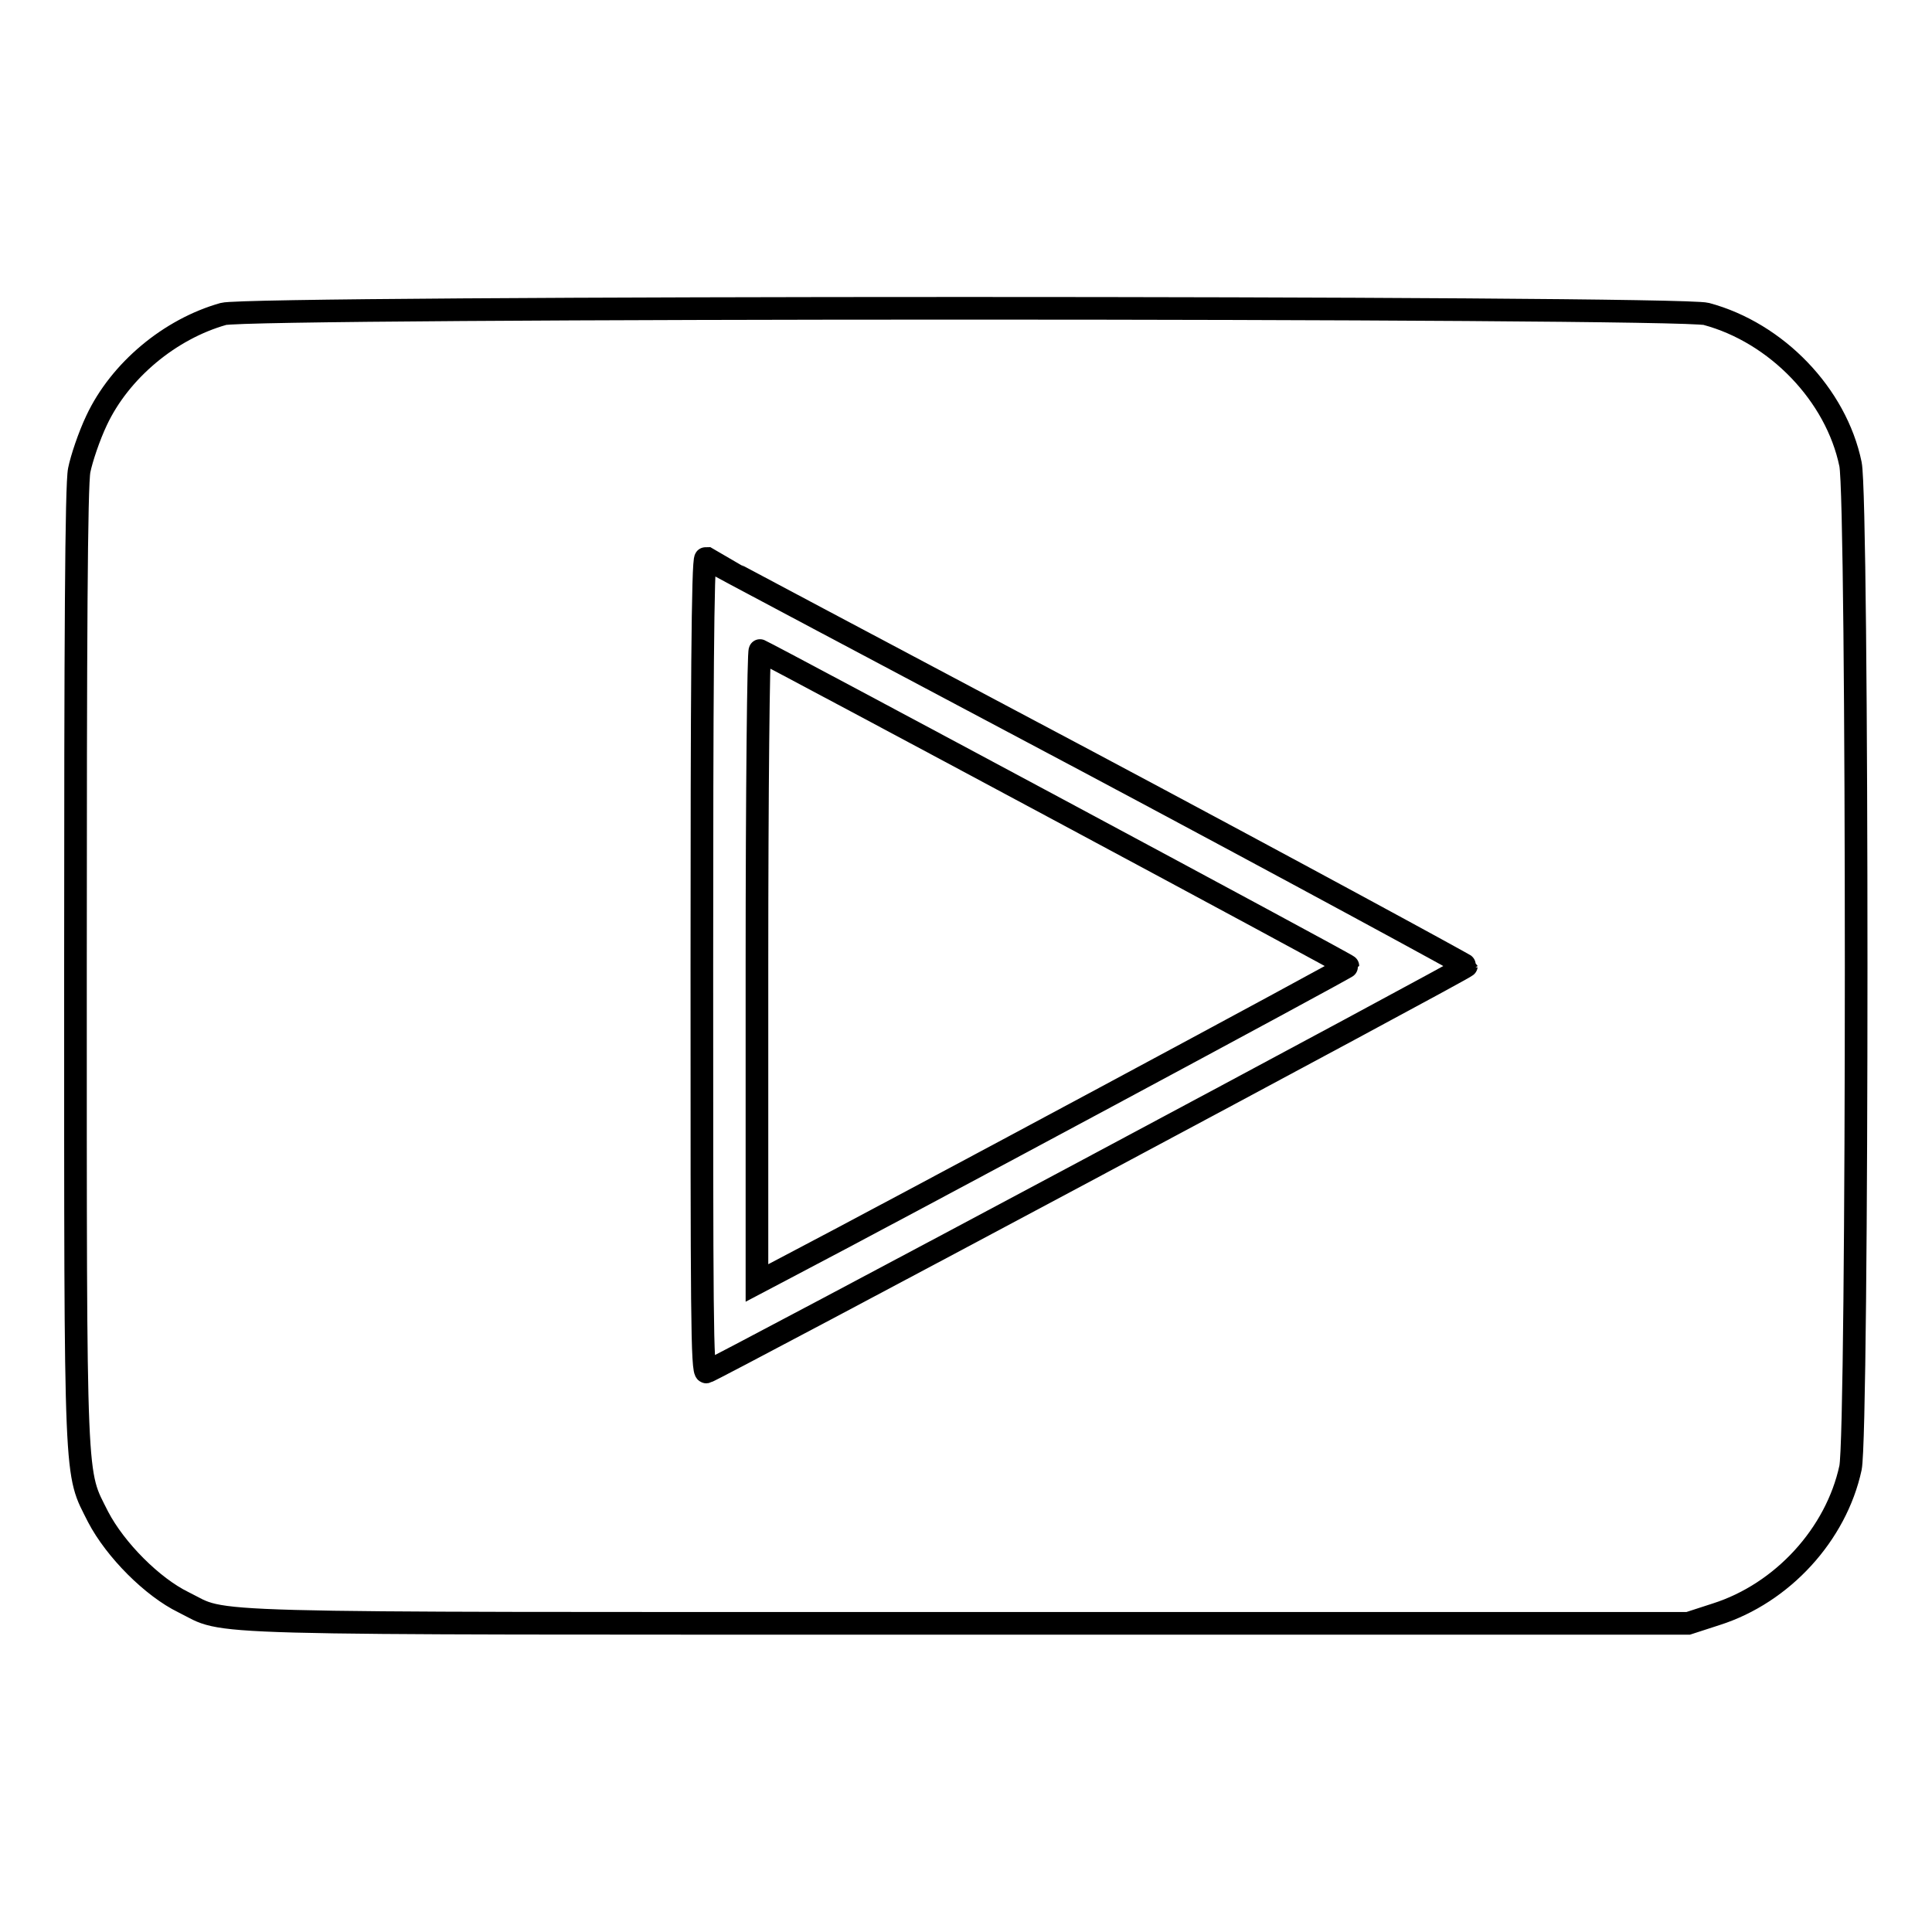 <?xml version="1.0" encoding="utf-8"?>
<!-- Svg Vector Icons : http://www.onlinewebfonts.com/icon -->
<!DOCTYPE svg PUBLIC "-//W3C//DTD SVG 1.1//EN" "http://www.w3.org/Graphics/SVG/1.1/DTD/svg11.dtd">
<svg version="1.1" xmlns="http://www.w3.org/2000/svg" xmlns:xlink="http://www.w3.org/1999/xlink" x="0px" y="0px" viewBox="0 0 256 256" enable-background="new 0 0 256 256" xml:space="preserve">
<g><g><g><path stroke-width="3" fill-opacity="0" stroke="#000000"  d="M29.6,41.6c-7.1,2-13.7,7.5-16.8,14.1c-1,2.1-2,5.1-2.3,6.6c-0.4,1.9-0.5,22.5-0.5,65.9c0,70-0.1,66.6,3,72.8c2.3,4.4,7.2,9.3,11.3,11.3c6.1,3-1.3,2.8,103.7,2.8h95.7l3.7-1.2c8.8-2.8,15.9-10.6,17.8-19.4c1-4.7,1-128.3,0-133c-1.9-9.2-9.8-17.4-19.1-19.9C222.5,40.6,33.1,40.6,29.6,41.6z M144.1,100.9c27.6,14.7,50.2,27,50.2,27.1c0,0.3-99.8,53.6-100.7,53.8c-0.6,0.1-0.6-8-0.6-53.8c0-35.5,0.1-54,0.5-54C93.6,74.1,116.4,86.2,144.1,100.9z"/><path stroke-width="3" fill-opacity="0" stroke="#000000"  d="M100.3,128v42l3.8-2c13.6-7.1,74.5-39.8,74.5-40c0-0.2-76.5-41.2-77.9-41.8C100.5,86.1,100.3,104.9,100.3,128z"/></g></g></g>
</svg>